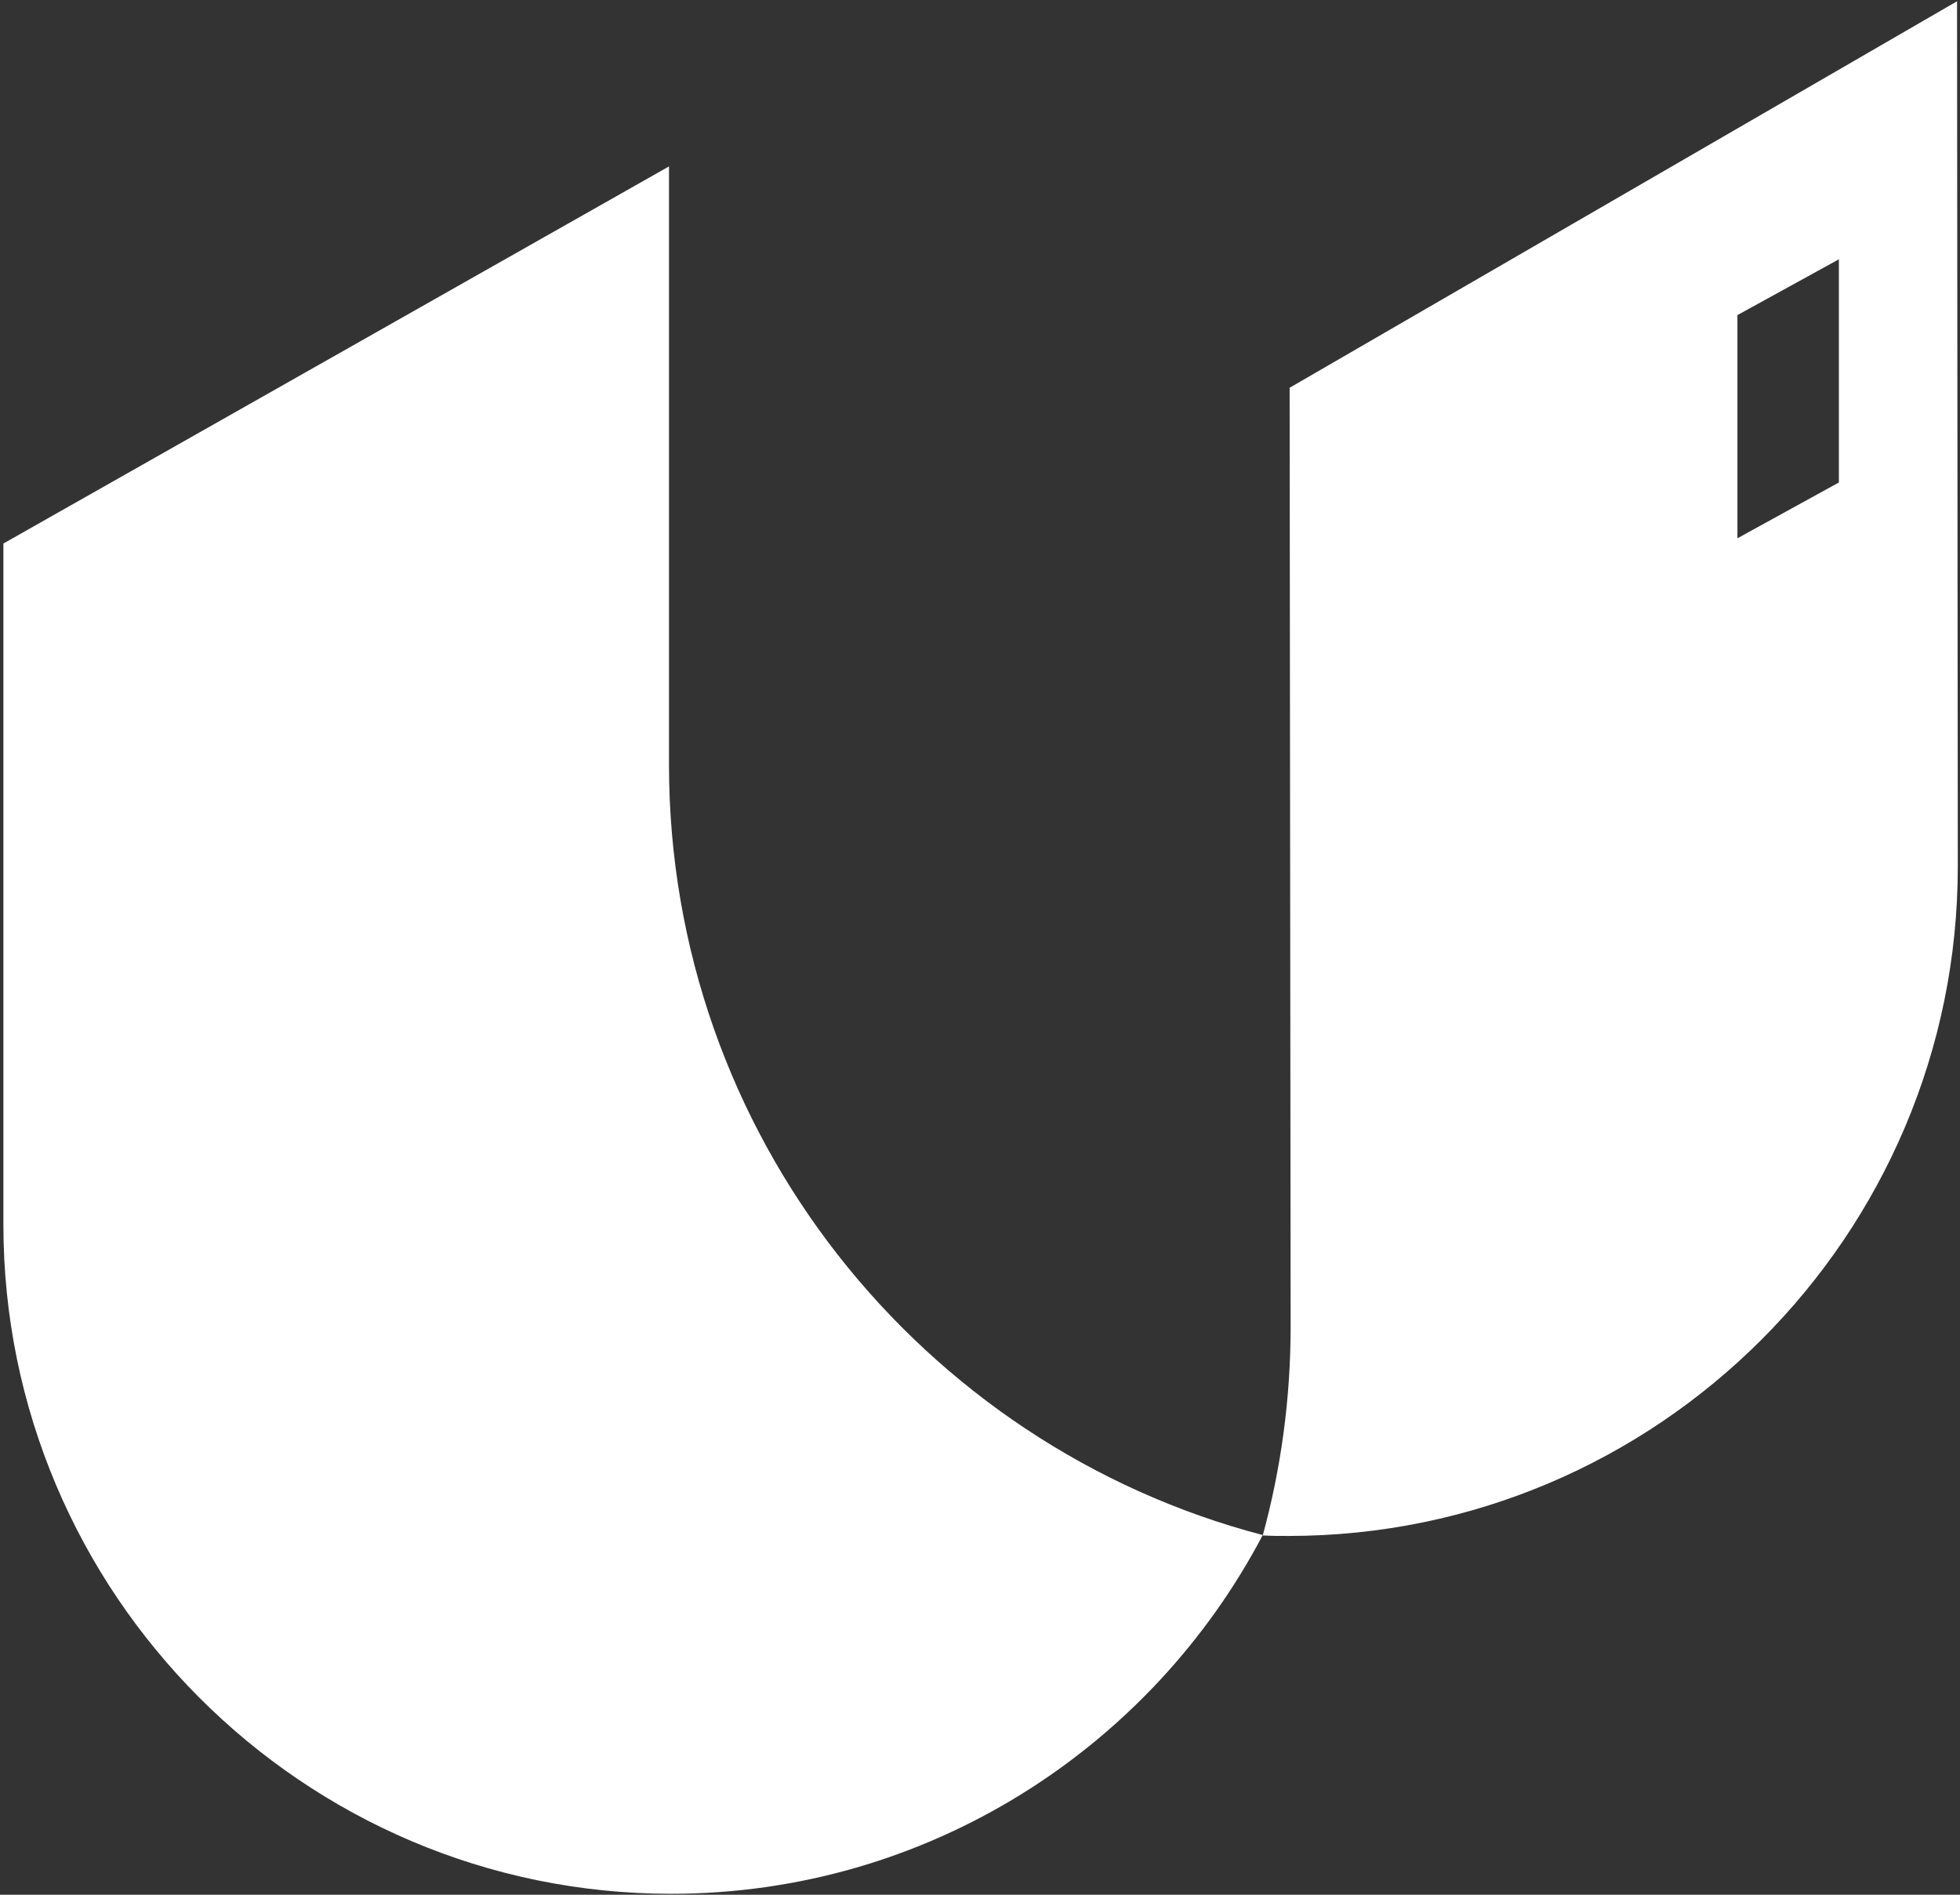 <svg width="570" height="551" viewBox="0 0 570 551" fill="none" xmlns="http://www.w3.org/2000/svg">
<rect x="0" y="0" width="570" height="551" fill="#333333" stroke="none"/>
<path d="M367.228 446.401C334.673 508.369 269.746 550.725 195.179 550.725C88.095 550.725 0.985 463.397 0.985 356.087V158.059L194.554 48.391V222.384C194.554 329.84 268.016 420.45 367.228 446.401Z" fill="white"/>
<path fill-rule="evenodd" clip-rule="evenodd" d="M569.361 251.965L569.139 0.367L375.044 112.762L375.338 385.709C375.338 406.729 372.537 427.121 367.227 446.516C369.697 446.664 372.204 446.664 374.712 446.664C482.047 446.664 569.361 359.308 569.361 251.965ZM534.774 75.408L505.277 91.632V156.532L534.774 140.307V75.408Z" fill="white"/>
</svg>
